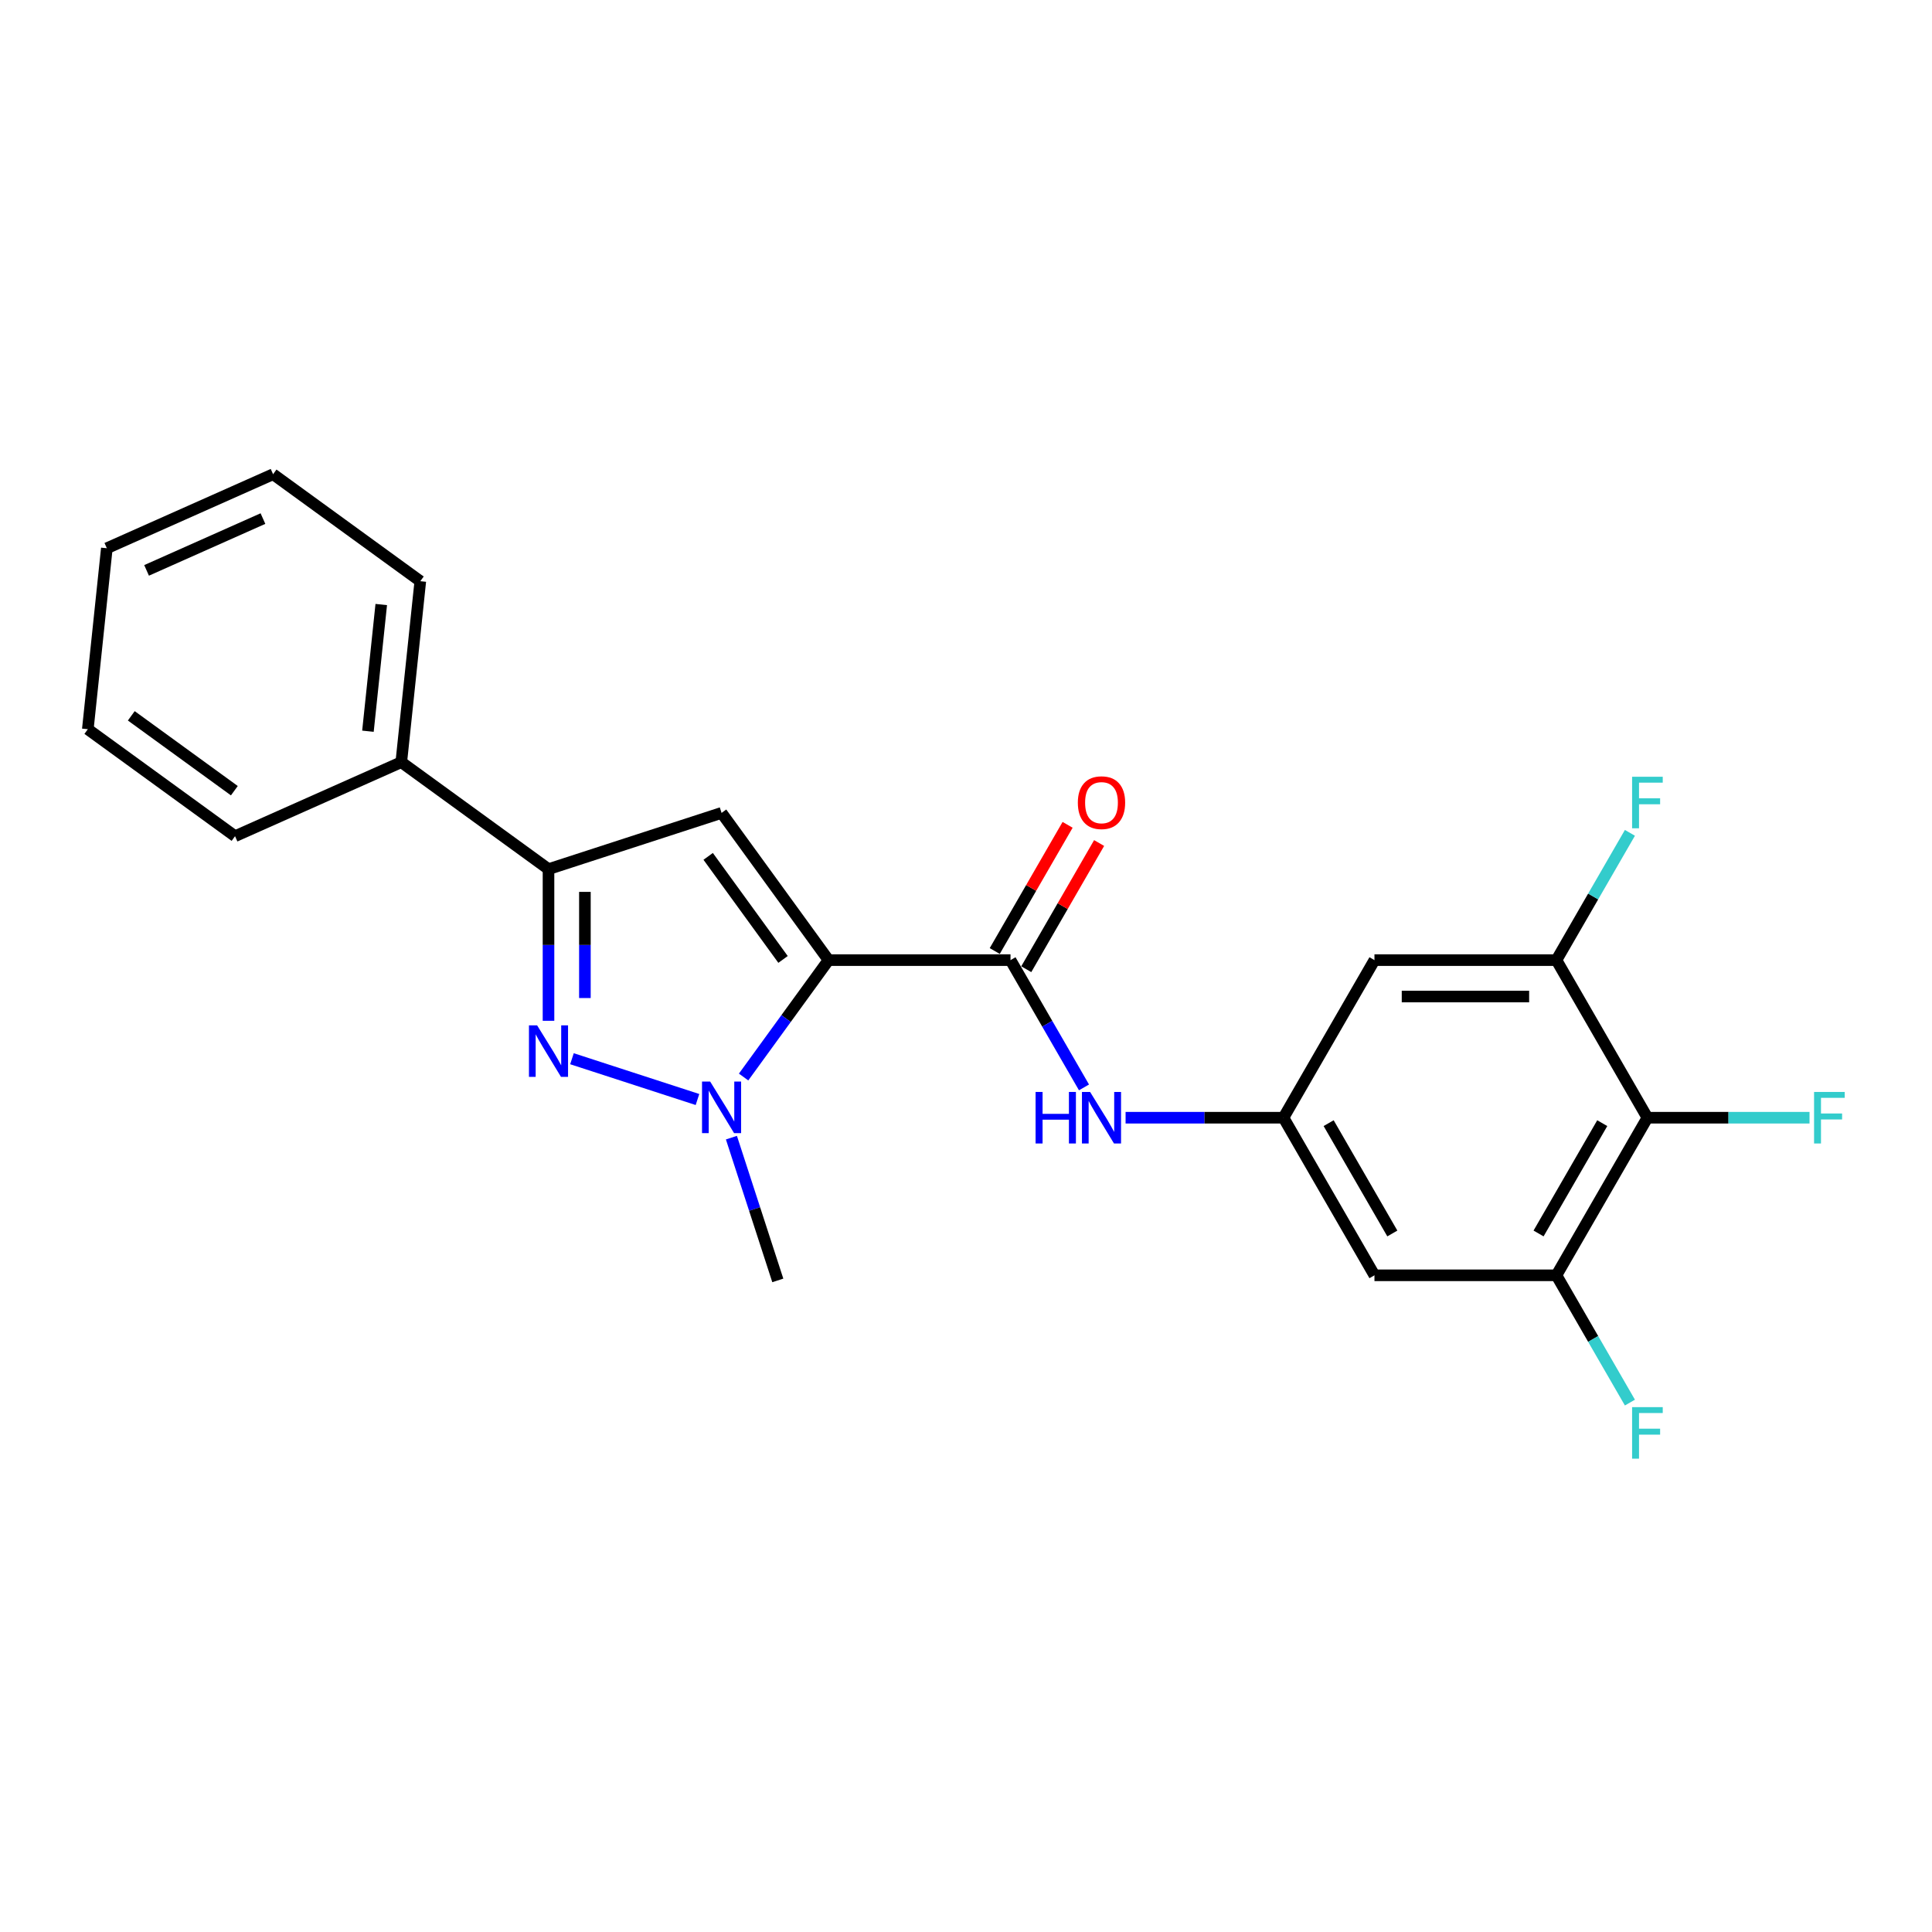 <?xml version='1.0' encoding='iso-8859-1'?>
<svg version='1.1' baseProfile='full'
              xmlns='http://www.w3.org/2000/svg'
                      xmlns:rdkit='http://www.rdkit.org/xml'
                      xmlns:xlink='http://www.w3.org/1999/xlink'
                  xml:space='preserve'
width='1000px' height='1000px' viewBox='0 0 1000 1000'>
<!-- END OF HEADER -->
<rect style='opacity:1.0;fill:#FFFFFF;stroke:none' width='1000' height='1000' x='0' y='0'> </rect>
<path class='bond-0' d='M 428.847,496.956 L 406.866,527.21' style='fill:none;fill-rule:evenodd;stroke:#000000;stroke-width:6px;stroke-linecap:butt;stroke-linejoin:miter;stroke-opacity:1' />
<path class='bond-0' d='M 406.866,527.21 L 384.885,557.465' style='fill:none;fill-rule:evenodd;stroke:#0000FF;stroke-width:6px;stroke-linecap:butt;stroke-linejoin:miter;stroke-opacity:1' />
<path class='bond-1' d='M 428.847,496.956 L 373.484,420.754' style='fill:none;fill-rule:evenodd;stroke:#000000;stroke-width:6px;stroke-linecap:butt;stroke-linejoin:miter;stroke-opacity:1' />
<path class='bond-1' d='M 405.302,496.598 L 366.548,443.257' style='fill:none;fill-rule:evenodd;stroke:#000000;stroke-width:6px;stroke-linecap:butt;stroke-linejoin:miter;stroke-opacity:1' />
<path class='bond-3' d='M 428.847,496.956 L 523.037,496.956' style='fill:none;fill-rule:evenodd;stroke:#000000;stroke-width:6px;stroke-linecap:butt;stroke-linejoin:miter;stroke-opacity:1' />
<path class='bond-2' d='M 361.013,569.105 L 296.047,547.996' style='fill:none;fill-rule:evenodd;stroke:#0000FF;stroke-width:6px;stroke-linecap:butt;stroke-linejoin:miter;stroke-opacity:1' />
<path class='bond-17' d='M 378.582,588.849 L 390.586,625.793' style='fill:none;fill-rule:evenodd;stroke:#0000FF;stroke-width:6px;stroke-linecap:butt;stroke-linejoin:miter;stroke-opacity:1' />
<path class='bond-17' d='M 390.586,625.793 L 402.59,662.737' style='fill:none;fill-rule:evenodd;stroke:#000000;stroke-width:6px;stroke-linecap:butt;stroke-linejoin:miter;stroke-opacity:1' />
<path class='bond-4' d='M 373.484,420.754 L 283.904,449.861' style='fill:none;fill-rule:evenodd;stroke:#000000;stroke-width:6px;stroke-linecap:butt;stroke-linejoin:miter;stroke-opacity:1' />
<path class='bond-23' d='M 283.904,528.359 L 283.904,489.11' style='fill:none;fill-rule:evenodd;stroke:#0000FF;stroke-width:6px;stroke-linecap:butt;stroke-linejoin:miter;stroke-opacity:1' />
<path class='bond-23' d='M 283.904,489.11 L 283.904,449.861' style='fill:none;fill-rule:evenodd;stroke:#000000;stroke-width:6px;stroke-linecap:butt;stroke-linejoin:miter;stroke-opacity:1' />
<path class='bond-23' d='M 302.742,516.584 L 302.742,489.11' style='fill:none;fill-rule:evenodd;stroke:#0000FF;stroke-width:6px;stroke-linecap:butt;stroke-linejoin:miter;stroke-opacity:1' />
<path class='bond-23' d='M 302.742,489.11 L 302.742,461.635' style='fill:none;fill-rule:evenodd;stroke:#000000;stroke-width:6px;stroke-linecap:butt;stroke-linejoin:miter;stroke-opacity:1' />
<path class='bond-8' d='M 523.037,496.956 L 542.055,529.895' style='fill:none;fill-rule:evenodd;stroke:#000000;stroke-width:6px;stroke-linecap:butt;stroke-linejoin:miter;stroke-opacity:1' />
<path class='bond-8' d='M 542.055,529.895 L 561.072,562.834' style='fill:none;fill-rule:evenodd;stroke:#0000FF;stroke-width:6px;stroke-linecap:butt;stroke-linejoin:miter;stroke-opacity:1' />
<path class='bond-12' d='M 531.194,501.665 L 550.048,469.008' style='fill:none;fill-rule:evenodd;stroke:#000000;stroke-width:6px;stroke-linecap:butt;stroke-linejoin:miter;stroke-opacity:1' />
<path class='bond-12' d='M 550.048,469.008 L 568.903,436.352' style='fill:none;fill-rule:evenodd;stroke:#FF0000;stroke-width:6px;stroke-linecap:butt;stroke-linejoin:miter;stroke-opacity:1' />
<path class='bond-12' d='M 514.88,492.246 L 533.734,459.589' style='fill:none;fill-rule:evenodd;stroke:#000000;stroke-width:6px;stroke-linecap:butt;stroke-linejoin:miter;stroke-opacity:1' />
<path class='bond-12' d='M 533.734,459.589 L 552.589,426.933' style='fill:none;fill-rule:evenodd;stroke:#FF0000;stroke-width:6px;stroke-linecap:butt;stroke-linejoin:miter;stroke-opacity:1' />
<path class='bond-13' d='M 283.904,449.861 L 207.703,394.497' style='fill:none;fill-rule:evenodd;stroke:#000000;stroke-width:6px;stroke-linecap:butt;stroke-linejoin:miter;stroke-opacity:1' />
<path class='bond-5' d='M 852.702,578.527 L 805.607,660.097' style='fill:none;fill-rule:evenodd;stroke:#000000;stroke-width:6px;stroke-linecap:butt;stroke-linejoin:miter;stroke-opacity:1' />
<path class='bond-5' d='M 829.323,581.343 L 796.357,638.443' style='fill:none;fill-rule:evenodd;stroke:#000000;stroke-width:6px;stroke-linecap:butt;stroke-linejoin:miter;stroke-opacity:1' />
<path class='bond-14' d='M 852.702,578.527 L 894.654,578.527' style='fill:none;fill-rule:evenodd;stroke:#000000;stroke-width:6px;stroke-linecap:butt;stroke-linejoin:miter;stroke-opacity:1' />
<path class='bond-14' d='M 894.654,578.527 L 936.606,578.527' style='fill:none;fill-rule:evenodd;stroke:#33CCCC;stroke-width:6px;stroke-linecap:butt;stroke-linejoin:miter;stroke-opacity:1' />
<path class='bond-24' d='M 852.702,578.527 L 805.607,496.956' style='fill:none;fill-rule:evenodd;stroke:#000000;stroke-width:6px;stroke-linecap:butt;stroke-linejoin:miter;stroke-opacity:1' />
<path class='bond-6' d='M 805.607,660.097 L 711.417,660.097' style='fill:none;fill-rule:evenodd;stroke:#000000;stroke-width:6px;stroke-linecap:butt;stroke-linejoin:miter;stroke-opacity:1' />
<path class='bond-15' d='M 805.607,660.097 L 824.624,693.037' style='fill:none;fill-rule:evenodd;stroke:#000000;stroke-width:6px;stroke-linecap:butt;stroke-linejoin:miter;stroke-opacity:1' />
<path class='bond-15' d='M 824.624,693.037 L 843.642,725.976' style='fill:none;fill-rule:evenodd;stroke:#33CCCC;stroke-width:6px;stroke-linecap:butt;stroke-linejoin:miter;stroke-opacity:1' />
<path class='bond-7' d='M 805.607,496.956 L 711.417,496.956' style='fill:none;fill-rule:evenodd;stroke:#000000;stroke-width:6px;stroke-linecap:butt;stroke-linejoin:miter;stroke-opacity:1' />
<path class='bond-7' d='M 791.478,515.794 L 725.545,515.794' style='fill:none;fill-rule:evenodd;stroke:#000000;stroke-width:6px;stroke-linecap:butt;stroke-linejoin:miter;stroke-opacity:1' />
<path class='bond-16' d='M 805.607,496.956 L 824.624,464.016' style='fill:none;fill-rule:evenodd;stroke:#000000;stroke-width:6px;stroke-linecap:butt;stroke-linejoin:miter;stroke-opacity:1' />
<path class='bond-16' d='M 824.624,464.016 L 843.642,431.077' style='fill:none;fill-rule:evenodd;stroke:#33CCCC;stroke-width:6px;stroke-linecap:butt;stroke-linejoin:miter;stroke-opacity:1' />
<path class='bond-9' d='M 582.603,578.527 L 623.462,578.527' style='fill:none;fill-rule:evenodd;stroke:#0000FF;stroke-width:6px;stroke-linecap:butt;stroke-linejoin:miter;stroke-opacity:1' />
<path class='bond-9' d='M 623.462,578.527 L 664.322,578.527' style='fill:none;fill-rule:evenodd;stroke:#000000;stroke-width:6px;stroke-linecap:butt;stroke-linejoin:miter;stroke-opacity:1' />
<path class='bond-10' d='M 664.322,578.527 L 711.417,496.956' style='fill:none;fill-rule:evenodd;stroke:#000000;stroke-width:6px;stroke-linecap:butt;stroke-linejoin:miter;stroke-opacity:1' />
<path class='bond-11' d='M 664.322,578.527 L 711.417,660.097' style='fill:none;fill-rule:evenodd;stroke:#000000;stroke-width:6px;stroke-linecap:butt;stroke-linejoin:miter;stroke-opacity:1' />
<path class='bond-11' d='M 687.7,581.343 L 720.667,638.443' style='fill:none;fill-rule:evenodd;stroke:#000000;stroke-width:6px;stroke-linecap:butt;stroke-linejoin:miter;stroke-opacity:1' />
<path class='bond-18' d='M 207.703,394.497 L 217.548,300.823' style='fill:none;fill-rule:evenodd;stroke:#000000;stroke-width:6px;stroke-linecap:butt;stroke-linejoin:miter;stroke-opacity:1' />
<path class='bond-18' d='M 190.445,378.477 L 197.336,312.905' style='fill:none;fill-rule:evenodd;stroke:#000000;stroke-width:6px;stroke-linecap:butt;stroke-linejoin:miter;stroke-opacity:1' />
<path class='bond-19' d='M 207.703,394.497 L 121.656,432.808' style='fill:none;fill-rule:evenodd;stroke:#000000;stroke-width:6px;stroke-linecap:butt;stroke-linejoin:miter;stroke-opacity:1' />
<path class='bond-21' d='M 217.548,300.823 L 141.347,245.46' style='fill:none;fill-rule:evenodd;stroke:#000000;stroke-width:6px;stroke-linecap:butt;stroke-linejoin:miter;stroke-opacity:1' />
<path class='bond-20' d='M 121.656,432.808 L 45.455,377.444' style='fill:none;fill-rule:evenodd;stroke:#000000;stroke-width:6px;stroke-linecap:butt;stroke-linejoin:miter;stroke-opacity:1' />
<path class='bond-20' d='M 121.298,409.263 L 67.957,370.509' style='fill:none;fill-rule:evenodd;stroke:#000000;stroke-width:6px;stroke-linecap:butt;stroke-linejoin:miter;stroke-opacity:1' />
<path class='bond-22' d='M 45.455,377.444 L 55.3,283.77' style='fill:none;fill-rule:evenodd;stroke:#000000;stroke-width:6px;stroke-linecap:butt;stroke-linejoin:miter;stroke-opacity:1' />
<path class='bond-25' d='M 141.347,245.46 L 55.3,283.77' style='fill:none;fill-rule:evenodd;stroke:#000000;stroke-width:6px;stroke-linecap:butt;stroke-linejoin:miter;stroke-opacity:1' />
<path class='bond-25' d='M 136.102,268.416 L 75.869,295.233' style='fill:none;fill-rule:evenodd;stroke:#000000;stroke-width:6px;stroke-linecap:butt;stroke-linejoin:miter;stroke-opacity:1' />
<path  class='atom-1' d='M 367.587 559.82
L 376.328 573.948
Q 377.195 575.342, 378.589 577.866
Q 379.983 580.391, 380.058 580.541
L 380.058 559.82
L 383.6 559.82
L 383.6 586.494
L 379.945 586.494
L 370.564 571.047
Q 369.471 569.239, 368.303 567.166
Q 367.173 565.094, 366.834 564.454
L 366.834 586.494
L 363.368 586.494
L 363.368 559.82
L 367.587 559.82
' fill='#0000FF'/>
<path  class='atom-3' d='M 278.007 530.713
L 286.748 544.842
Q 287.615 546.236, 289.009 548.76
Q 290.403 551.284, 290.478 551.435
L 290.478 530.713
L 294.02 530.713
L 294.02 557.388
L 290.365 557.388
L 280.984 541.941
Q 279.891 540.132, 278.723 538.06
Q 277.593 535.988, 277.254 535.347
L 277.254 557.388
L 273.788 557.388
L 273.788 530.713
L 278.007 530.713
' fill='#0000FF'/>
<path  class='atom-9' d='M 536.016 565.189
L 539.633 565.189
L 539.633 576.53
L 553.272 576.53
L 553.272 565.189
L 556.889 565.189
L 556.889 591.864
L 553.272 591.864
L 553.272 579.544
L 539.633 579.544
L 539.633 591.864
L 536.016 591.864
L 536.016 565.189
' fill='#0000FF'/>
<path  class='atom-9' d='M 564.236 565.189
L 572.976 579.318
Q 573.843 580.712, 575.237 583.236
Q 576.631 585.76, 576.706 585.911
L 576.706 565.189
L 580.248 565.189
L 580.248 591.864
L 576.593 591.864
L 567.212 576.417
Q 566.119 574.608, 564.951 572.536
Q 563.821 570.464, 563.482 569.823
L 563.482 591.864
L 560.016 591.864
L 560.016 565.189
L 564.236 565.189
' fill='#0000FF'/>
<path  class='atom-13' d='M 557.887 415.46
Q 557.887 409.055, 561.052 405.476
Q 564.217 401.897, 570.132 401.897
Q 576.047 401.897, 579.212 405.476
Q 582.377 409.055, 582.377 415.46
Q 582.377 421.94, 579.174 425.633
Q 575.972 429.287, 570.132 429.287
Q 564.254 429.287, 561.052 425.633
Q 557.887 421.978, 557.887 415.46
M 570.132 426.273
Q 574.201 426.273, 576.386 423.561
Q 578.609 420.81, 578.609 415.46
Q 578.609 410.223, 576.386 407.586
Q 574.201 404.911, 570.132 404.911
Q 566.063 404.911, 563.84 407.548
Q 561.655 410.186, 561.655 415.46
Q 561.655 420.848, 563.84 423.561
Q 566.063 426.273, 570.132 426.273
' fill='#FF0000'/>
<path  class='atom-15' d='M 938.961 565.189
L 954.822 565.189
L 954.822 568.241
L 942.54 568.241
L 942.54 576.341
L 953.466 576.341
L 953.466 579.431
L 942.54 579.431
L 942.54 591.864
L 938.961 591.864
L 938.961 565.189
' fill='#33CCCC'/>
<path  class='atom-16' d='M 844.771 728.331
L 860.632 728.331
L 860.632 731.383
L 848.35 731.383
L 848.35 739.483
L 859.276 739.483
L 859.276 742.572
L 848.35 742.572
L 848.35 755.005
L 844.771 755.005
L 844.771 728.331
' fill='#33CCCC'/>
<path  class='atom-17' d='M 844.771 402.048
L 860.632 402.048
L 860.632 405.099
L 848.35 405.099
L 848.35 413.2
L 859.276 413.2
L 859.276 416.289
L 848.35 416.289
L 848.35 428.722
L 844.771 428.722
L 844.771 402.048
' fill='#33CCCC'/>
</svg>
